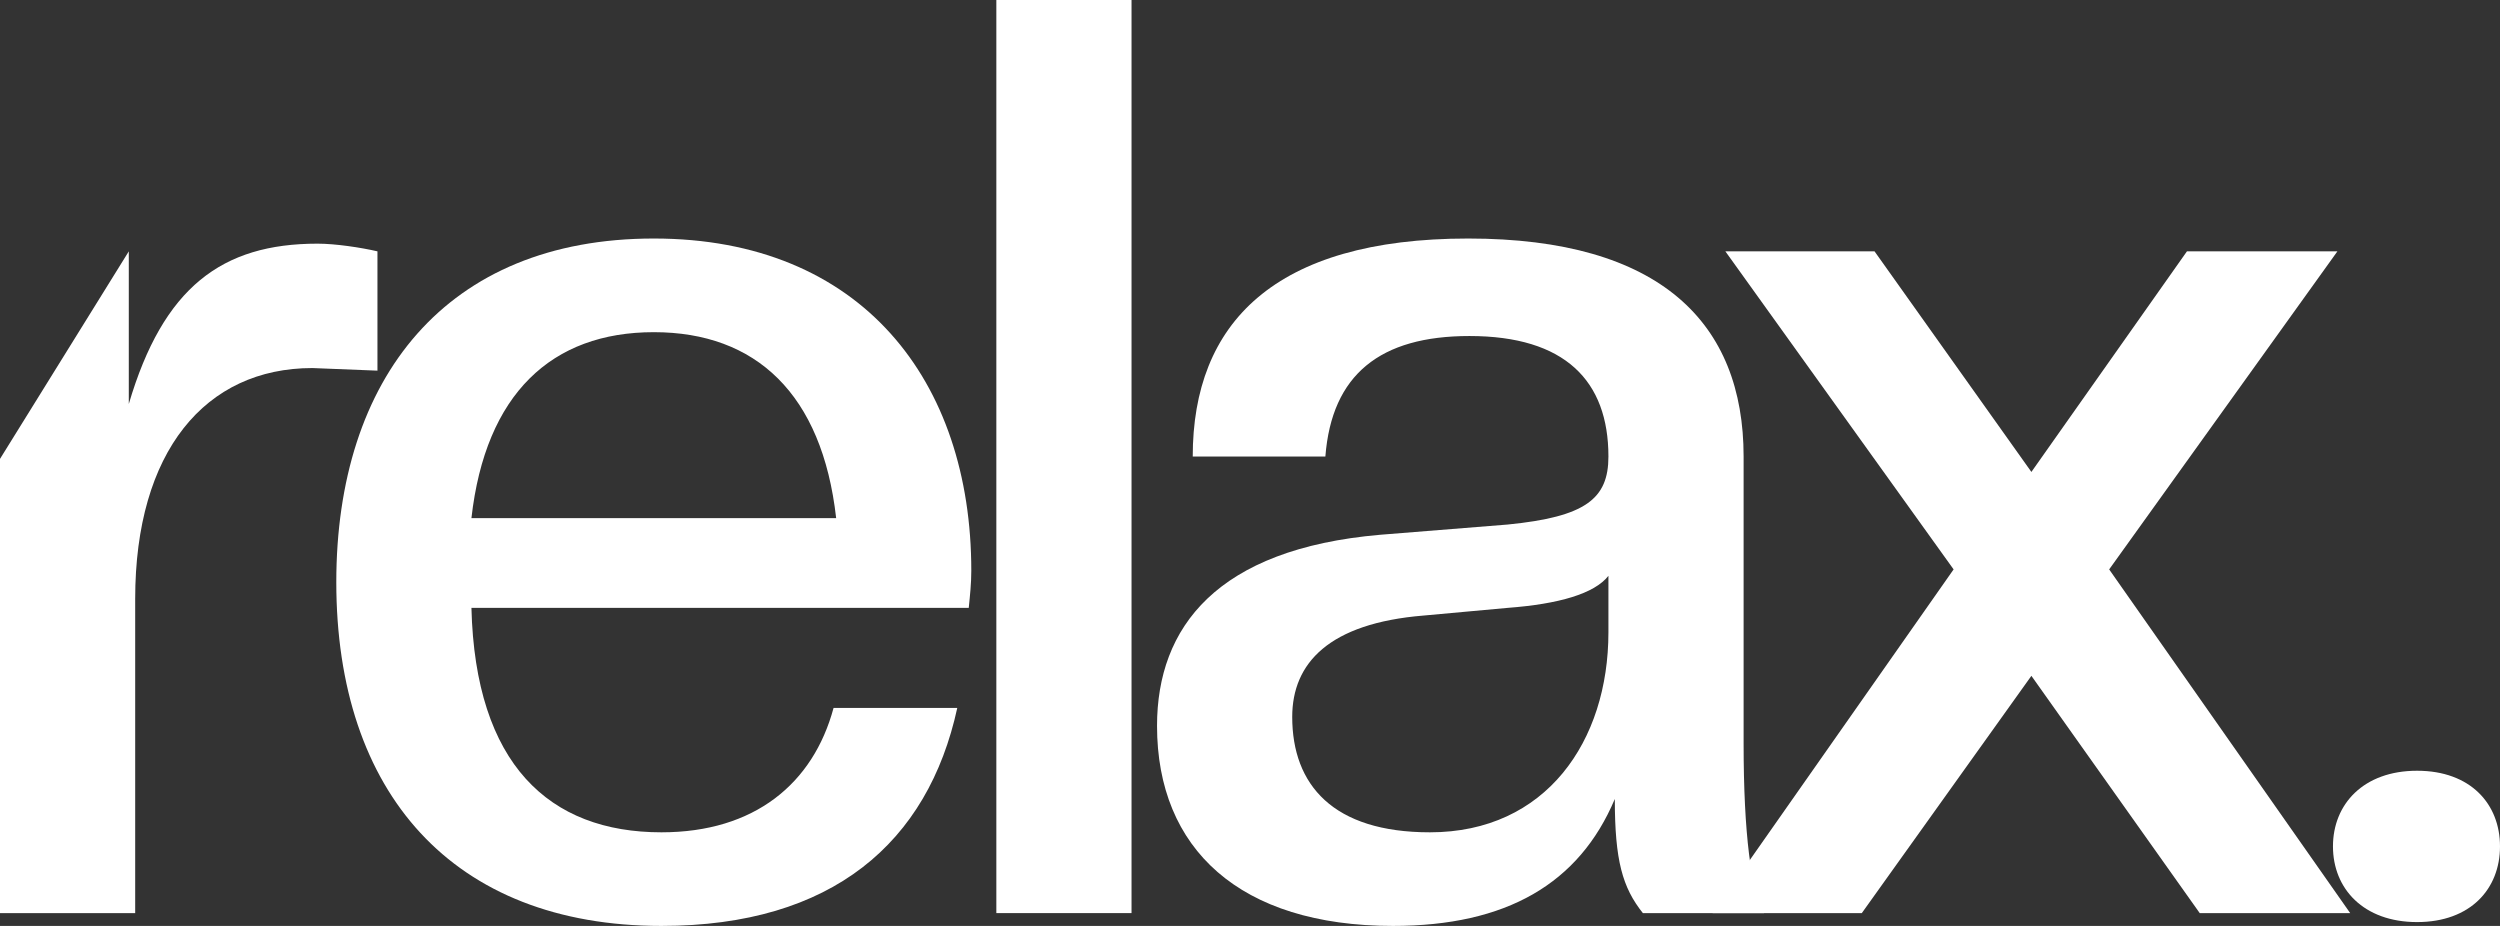 <svg width="54" height="20" viewBox="0 0 54 20" fill="none" xmlns="http://www.w3.org/2000/svg">
<rect x="0" y="0" width="54" height="20" fill="#333333" stroke="none"/>
<path d="M52.209 19.917C51.053 19.917 50.392 19.197 50.392 18.282C50.392 17.368 51.053 16.648 52.209 16.648C53.366 16.648 54 17.368 54 18.282C54 19.197 53.366 19.917 52.209 19.917Z" fill="white"/>
<path d="M50.764 19.723H47.514L43.878 14.598L40.215 19.723H36.992L42.198 12.299L37.268 5.429H40.49L43.878 10.194L47.238 5.429H50.488L45.558 12.299L50.764 19.723Z" fill="white"/>
<path d="M30.088 20C26.782 20 24.992 18.338 24.992 15.679C24.992 13.546 26.287 11.856 29.812 11.551L32.566 11.33C34.247 11.163 34.742 10.776 34.742 9.861C34.742 8.227 33.806 7.258 31.74 7.258C29.812 7.258 28.766 8.089 28.628 9.861H25.763C25.763 6.981 27.526 5.152 31.713 5.152C35.872 5.152 37.662 6.981 37.662 9.861V16.067C37.662 18.006 37.827 19.252 38.103 19.723H35.486C35.045 19.169 34.88 18.587 34.88 17.258C34.109 19.086 32.539 20 30.088 20ZM30.886 17.978C33.393 17.978 34.742 16.011 34.742 13.656V12.438C34.439 12.825 33.668 13.047 32.566 13.13L30.749 13.296C28.71 13.463 27.912 14.321 27.912 15.485C27.912 16.953 28.793 17.978 30.886 17.978Z" fill="white"/>
<path d="M24.441 19.723H21.521V0H24.441V19.723Z" fill="white"/>
<path d="M14.287 20C9.77 20 7.264 17.119 7.264 12.576C7.264 8.172 9.632 5.152 14.122 5.152C18.611 5.152 20.98 8.227 20.98 12.327C20.98 12.604 20.953 12.853 20.925 13.13H10.183C10.266 16.51 11.863 17.978 14.287 17.978C16.298 17.978 17.565 16.925 18.005 15.291H20.677C20.044 18.199 17.978 20 14.287 20ZM14.122 7.175C11.918 7.175 10.486 8.504 10.183 11.191H18.061C17.758 8.504 16.325 7.175 14.122 7.175Z" fill="white"/>
<path d="M2.92 19.723H0V9.912L2.782 5.429V8.726C3.525 6.205 4.792 5.263 6.858 5.263C7.244 5.263 7.795 5.346 8.153 5.429V8.006L6.748 7.95C4.434 7.95 2.92 9.751 2.92 12.936V19.723Z" fill="white"/>
</svg>
